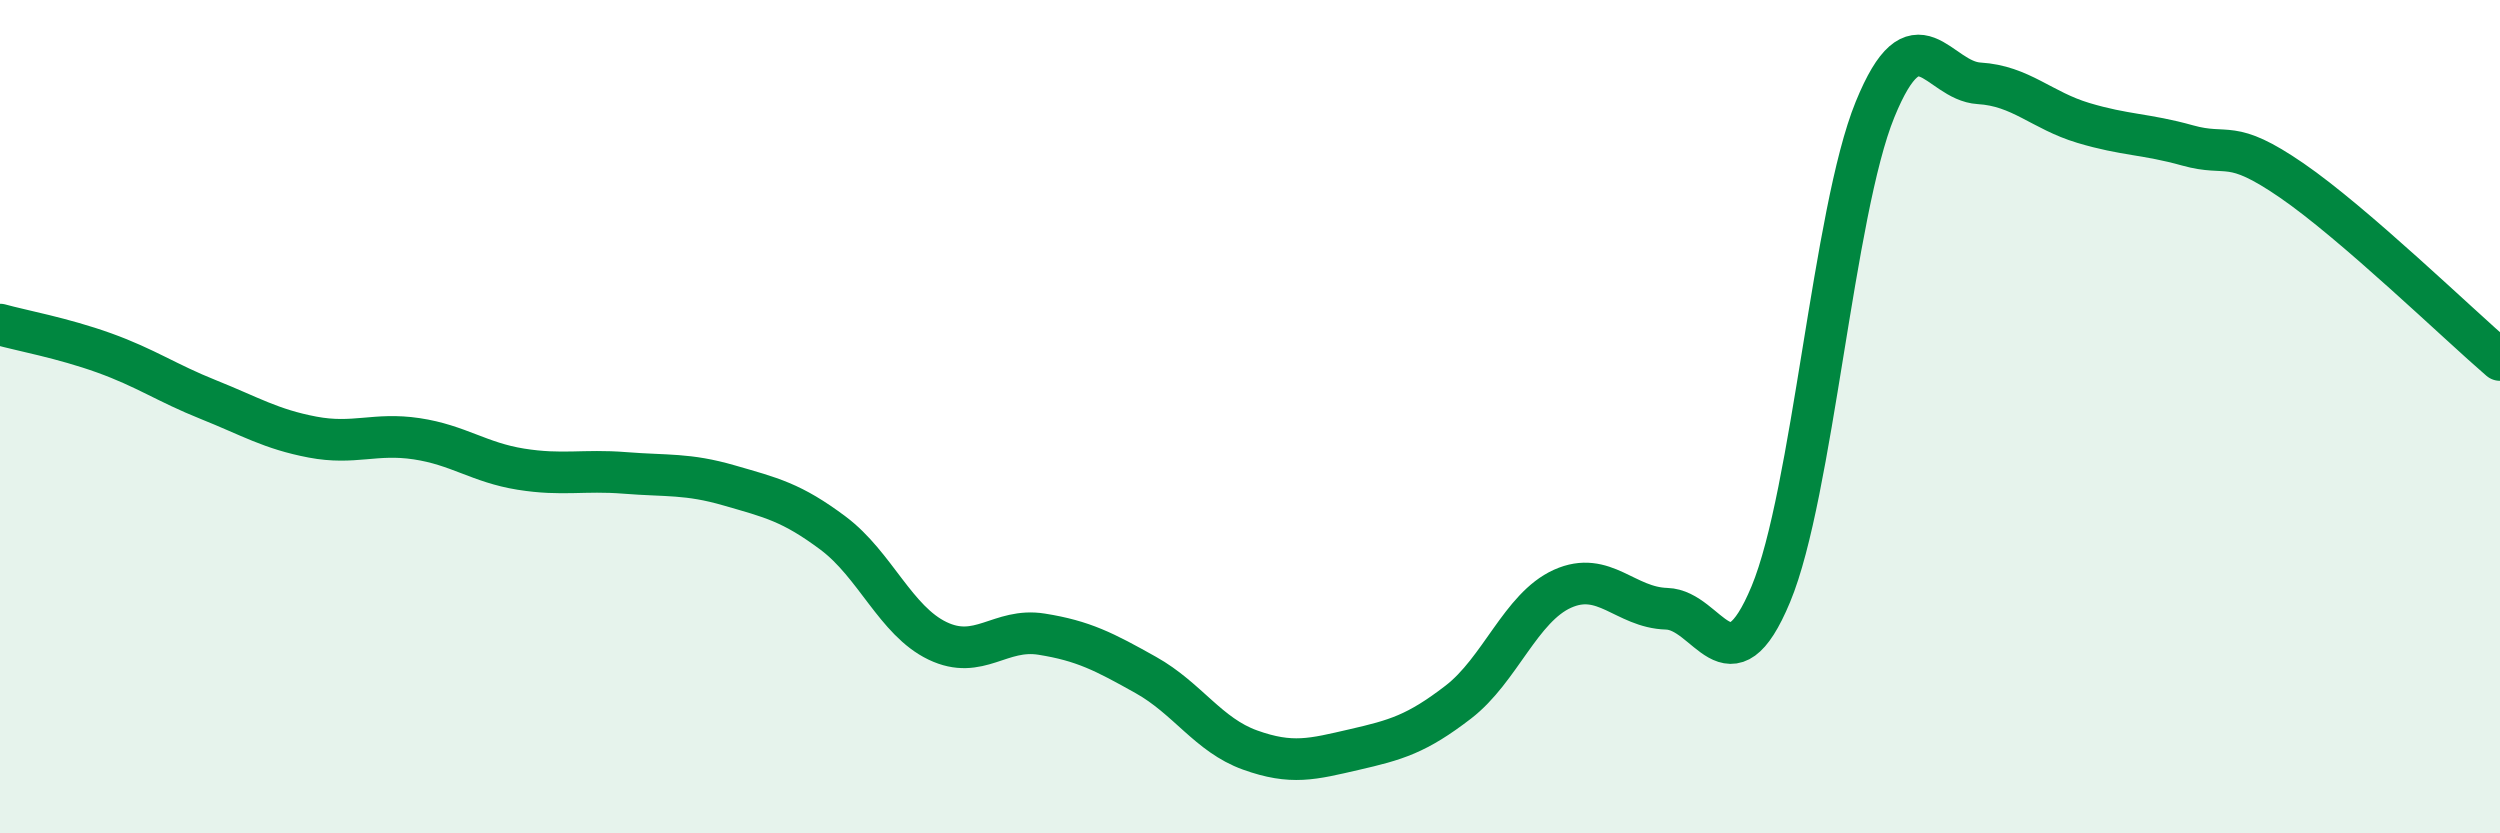 
    <svg width="60" height="20" viewBox="0 0 60 20" xmlns="http://www.w3.org/2000/svg">
      <path
        d="M 0,7.79 C 0.5,7.93 1.5,8.11 2.5,8.47 C 3.5,8.83 4,9.19 5,9.59 C 6,9.99 6.5,10.3 7.5,10.49 C 8.5,10.68 9,10.38 10,10.53 C 11,10.68 11.5,11.1 12.5,11.26 C 13.5,11.42 14,11.27 15,11.35 C 16,11.43 16.5,11.36 17.5,11.65 C 18.5,11.94 19,12.05 20,12.8 C 21,13.55 21.5,14.9 22.5,15.38 C 23.5,15.86 24,15.06 25,15.22 C 26,15.38 26.5,15.64 27.5,16.2 C 28.5,16.76 29,17.64 30,18 C 31,18.36 31.5,18.22 32.5,17.99 C 33.5,17.76 34,17.62 35,16.85 C 36,16.08 36.5,14.58 37.5,14.13 C 38.5,13.68 39,14.58 40,14.61 C 41,14.64 41.5,16.66 42.5,14.26 C 43.5,11.86 44,5.08 45,2.63 C 46,0.18 46.5,1.94 47.5,2 C 48.5,2.06 49,2.65 50,2.95 C 51,3.25 51.5,3.21 52.5,3.49 C 53.5,3.77 53.5,3.3 55,4.33 C 56.5,5.36 59,7.78 60,8.64L60 20L0 20Z"
        fill="#008740"
        opacity="0.1"
        stroke-linecap="round"
        stroke-linejoin="round"
      />
      <path
        d="M 0,7.79 C 0.5,7.93 1.5,8.11 2.5,8.47 C 3.5,8.83 4,9.19 5,9.59 C 6,9.99 6.5,10.3 7.5,10.49 C 8.5,10.68 9,10.38 10,10.53 C 11,10.68 11.5,11.1 12.5,11.26 C 13.5,11.42 14,11.27 15,11.35 C 16,11.43 16.5,11.36 17.5,11.65 C 18.5,11.94 19,12.05 20,12.8 C 21,13.55 21.5,14.9 22.5,15.38 C 23.5,15.86 24,15.06 25,15.22 C 26,15.38 26.5,15.64 27.5,16.2 C 28.5,16.76 29,17.64 30,18 C 31,18.36 31.5,18.22 32.5,17.99 C 33.5,17.76 34,17.62 35,16.85 C 36,16.08 36.5,14.58 37.5,14.13 C 38.5,13.68 39,14.58 40,14.61 C 41,14.64 41.5,16.66 42.5,14.26 C 43.5,11.86 44,5.08 45,2.63 C 46,0.18 46.5,1.94 47.5,2 C 48.5,2.06 49,2.65 50,2.95 C 51,3.25 51.5,3.21 52.5,3.49 C 53.5,3.77 53.5,3.3 55,4.33 C 56.5,5.36 59,7.78 60,8.64"
        stroke="#008740"
        stroke-width="1"
        fill="none"
        stroke-linecap="round"
        stroke-linejoin="round"
      />
    </svg>
  